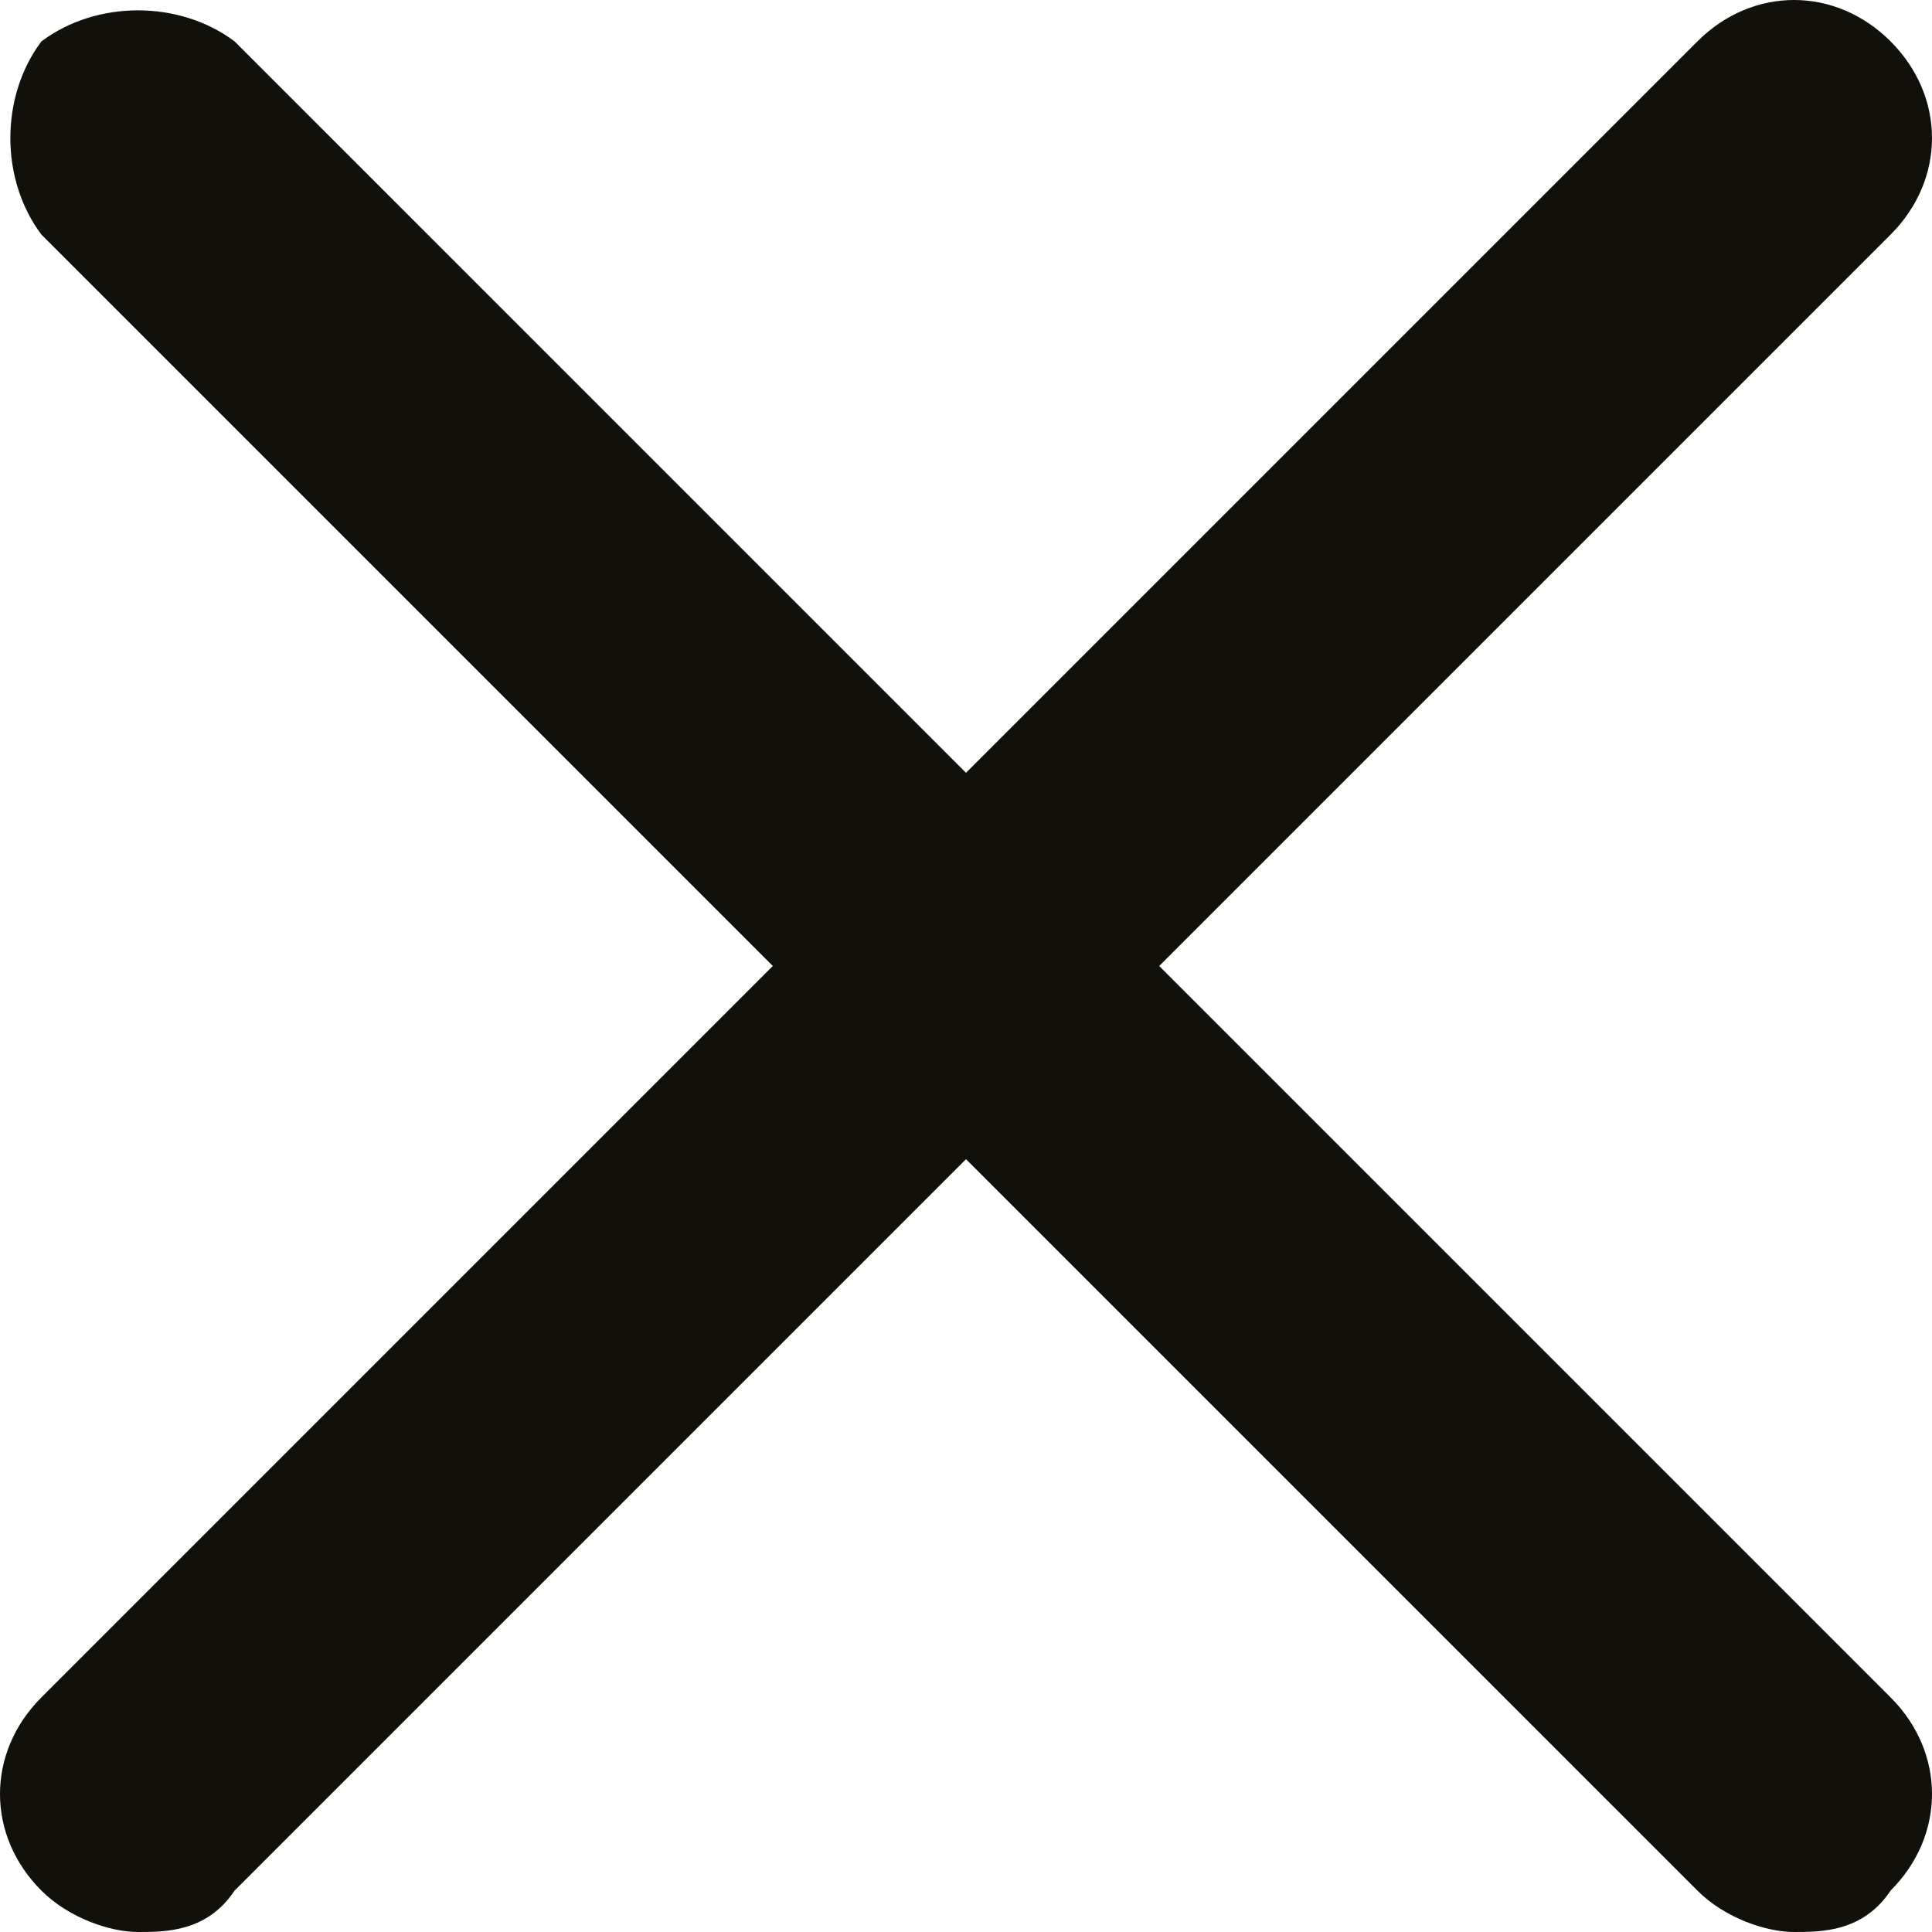<?xml version="1.0" encoding="UTF-8"?>
<svg id="Camada_2" xmlns="http://www.w3.org/2000/svg" version="1.1" viewBox="0 0 14 14">
  <!-- Generator: Adobe Illustrator 29.0.1, SVG Export Plug-In . SVG Version: 2.1.0 Build 192)  -->
  <defs>
    <style>
      .st0 {
        fill: #12100b;
      }
    </style>
  </defs>
  <path class="st0" d="M13.7.3c-.4-.4-1-.4-1.4,0l-5.3,5.3L1.7.3C1.3,0,.7,0,.3.3,0,.7,0,1.3.3,1.7l5.3,5.3L.3,12.3c-.4.4-.4,1,0,1.4.2.2.5.3.7.3s.5,0,.7-.3l5.3-5.3,5.3,5.3c.2.2.5.3.7.3s.5,0,.7-.3c.4-.4.4-1,0-1.4l-5.3-5.3h0L13.7,1.7c.4-.4.4-1,0-1.4Z"/>
</svg>